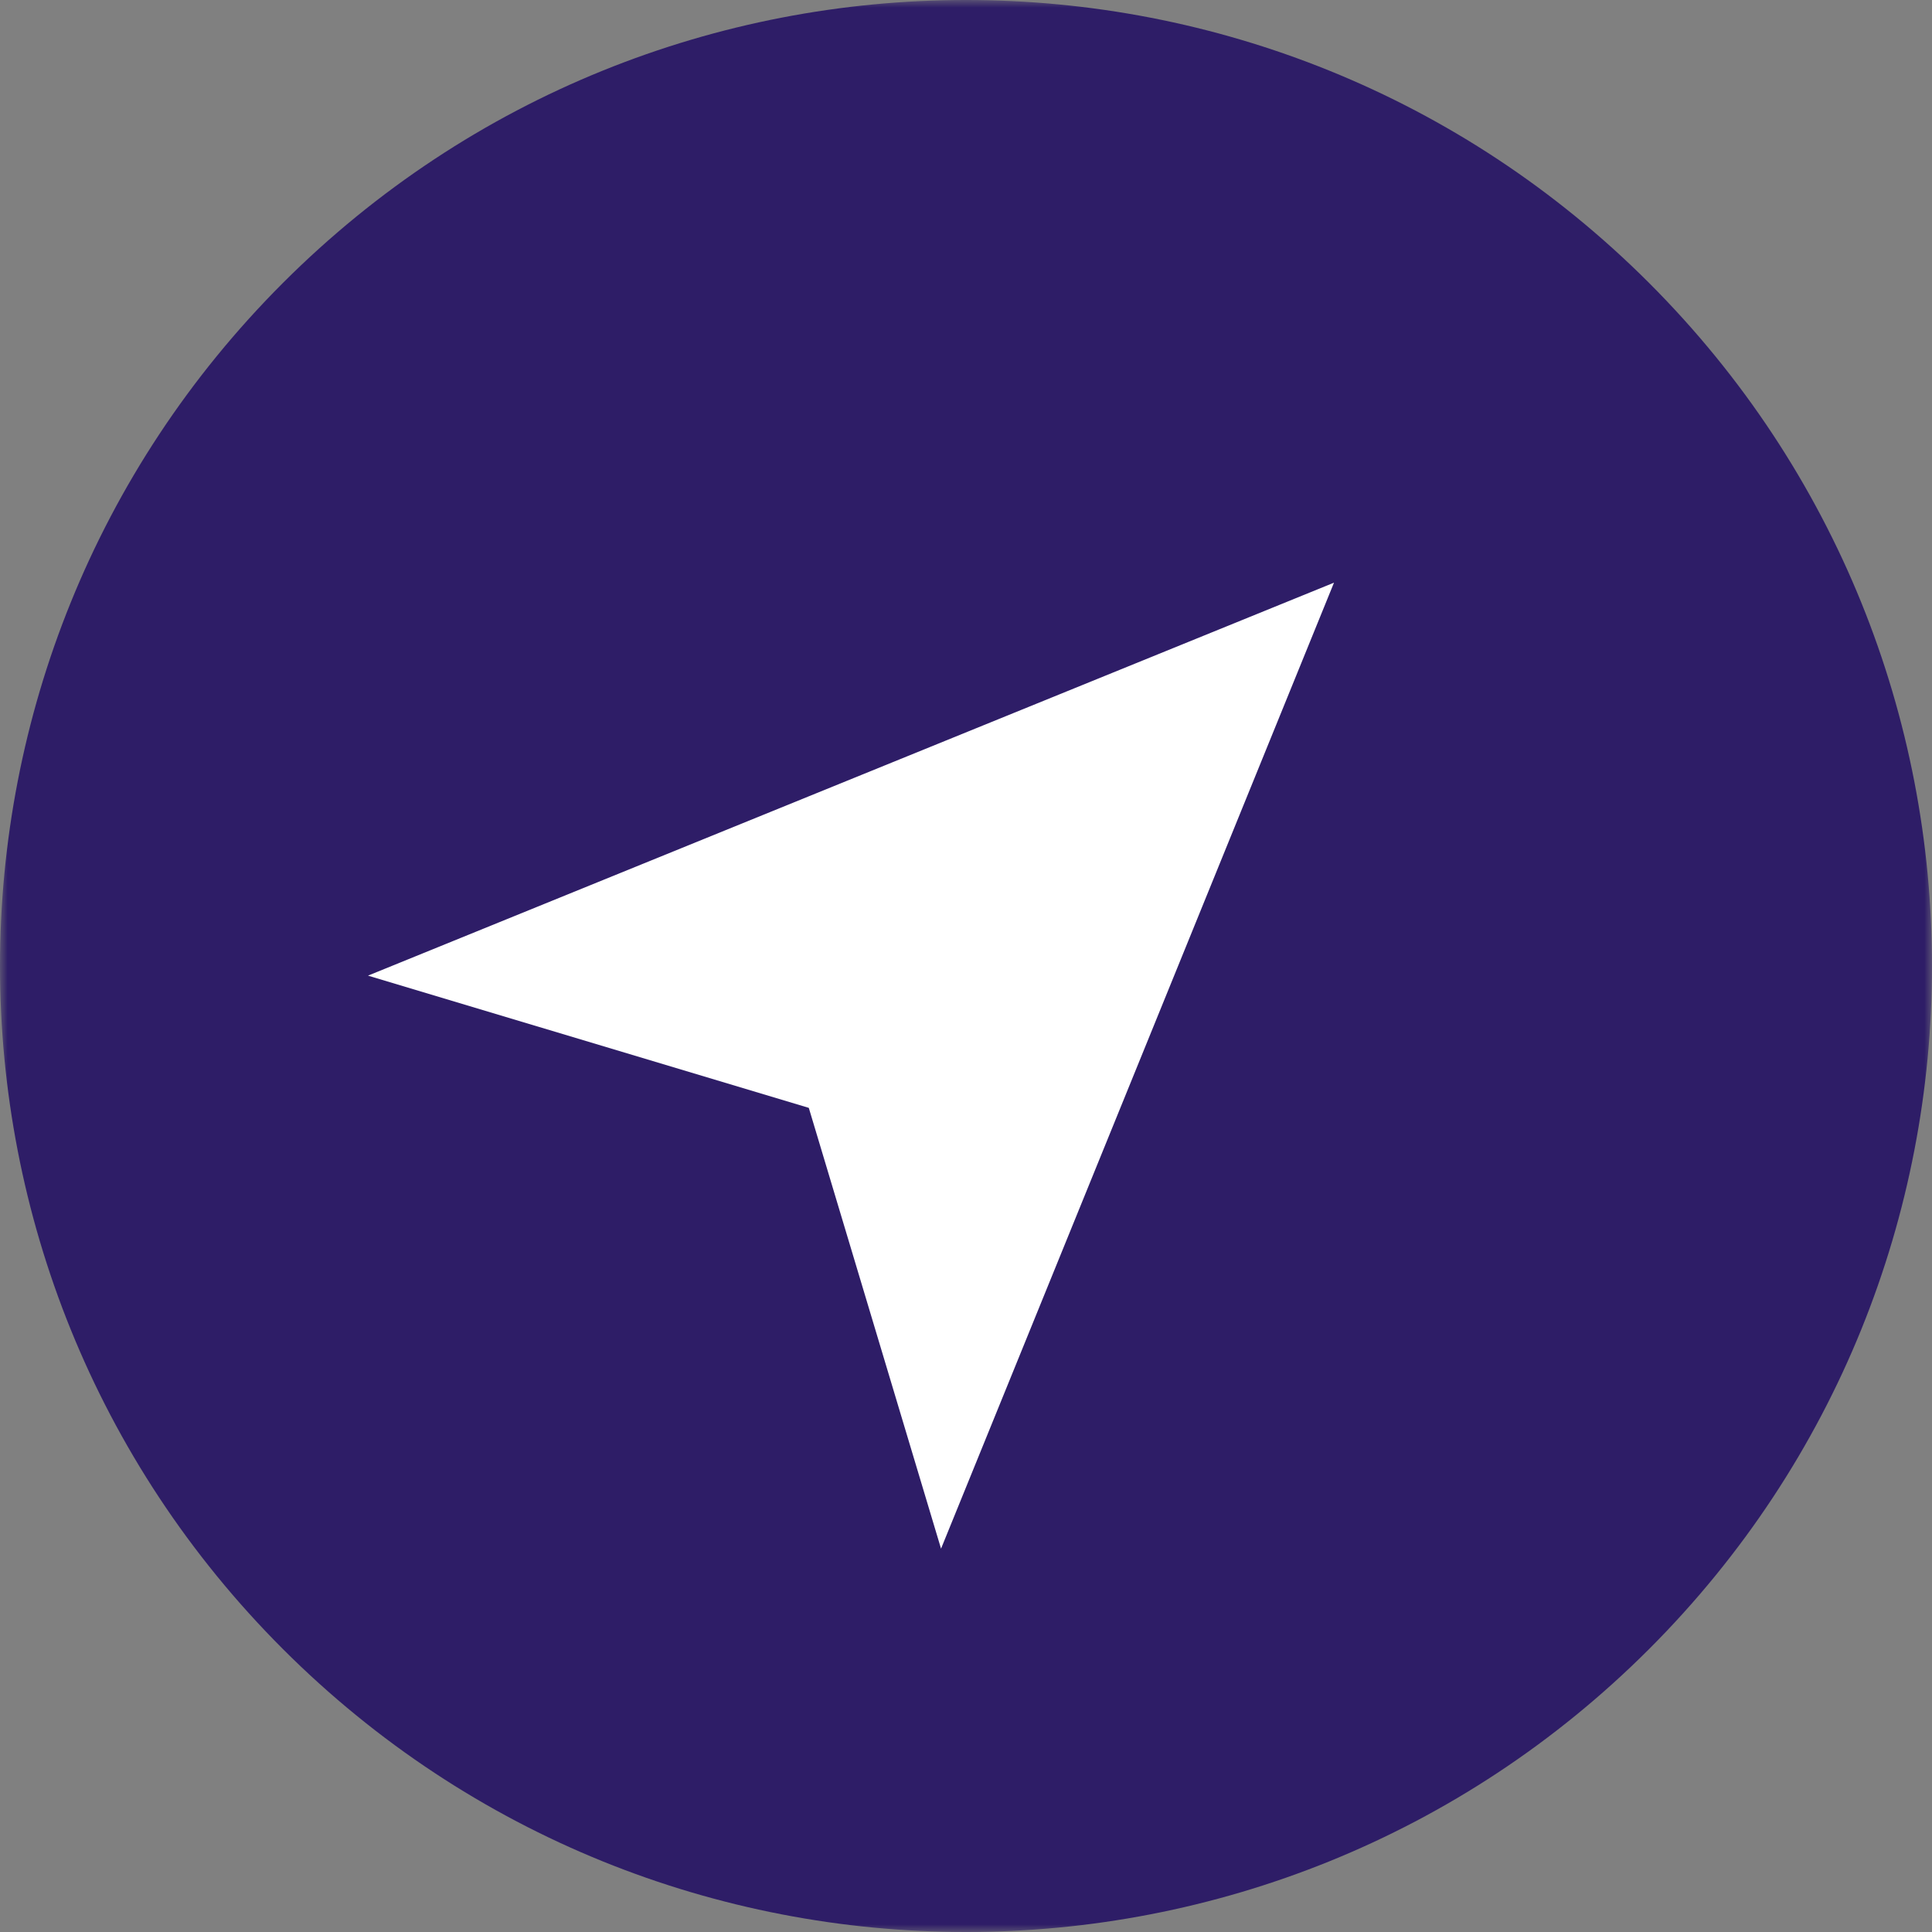 <?xml version="1.0" encoding="UTF-8"?>
<svg width="126px" height="126px" viewBox="0 0 126 126" version="1.1" xmlns="http://www.w3.org/2000/svg" xmlns:xlink="http://www.w3.org/1999/xlink">
    <rect x="0" y="0" width="126" height="126" fill="#808080" stroke="none"/>
    <title>Group 6</title>
    <defs>
        <polygon id="path-1" points="0 0 126 0 126 126 0 126"></polygon>
    </defs>
    <g id="Desktop" stroke="none" stroke-width="1" fill="none" fill-rule="evenodd">
        <g id="Desktop-HD-Features" transform="translate(-752, -5882)">
            <g id="Group-6" transform="translate(752, 5882)">
                <g id="Group-3">
                    <mask id="mask-2" fill="white">
                        <use xlink:href="#path-1"></use>
                    </mask>
                    <g id="Clip-2"></g>
                    <path d="M107.548,107.548 C82.945,132.151 43.056,132.151 18.452,107.548 C-6.151,82.945 -6.151,43.055 18.452,18.452 C43.056,-6.151 82.945,-6.151 107.548,18.452 C132.151,43.055 132.151,82.945 107.548,107.548" id="Fill-1" fill="#2E1D67" mask="url(#mask-2)"></path>
                </g>
                <polygon id="Fill-4" fill="#FFFFFF" points="52.748 72.252 24 63.628 87 38 61.372 101"></polygon>
            </g>
        </g>
    </g>
</svg>